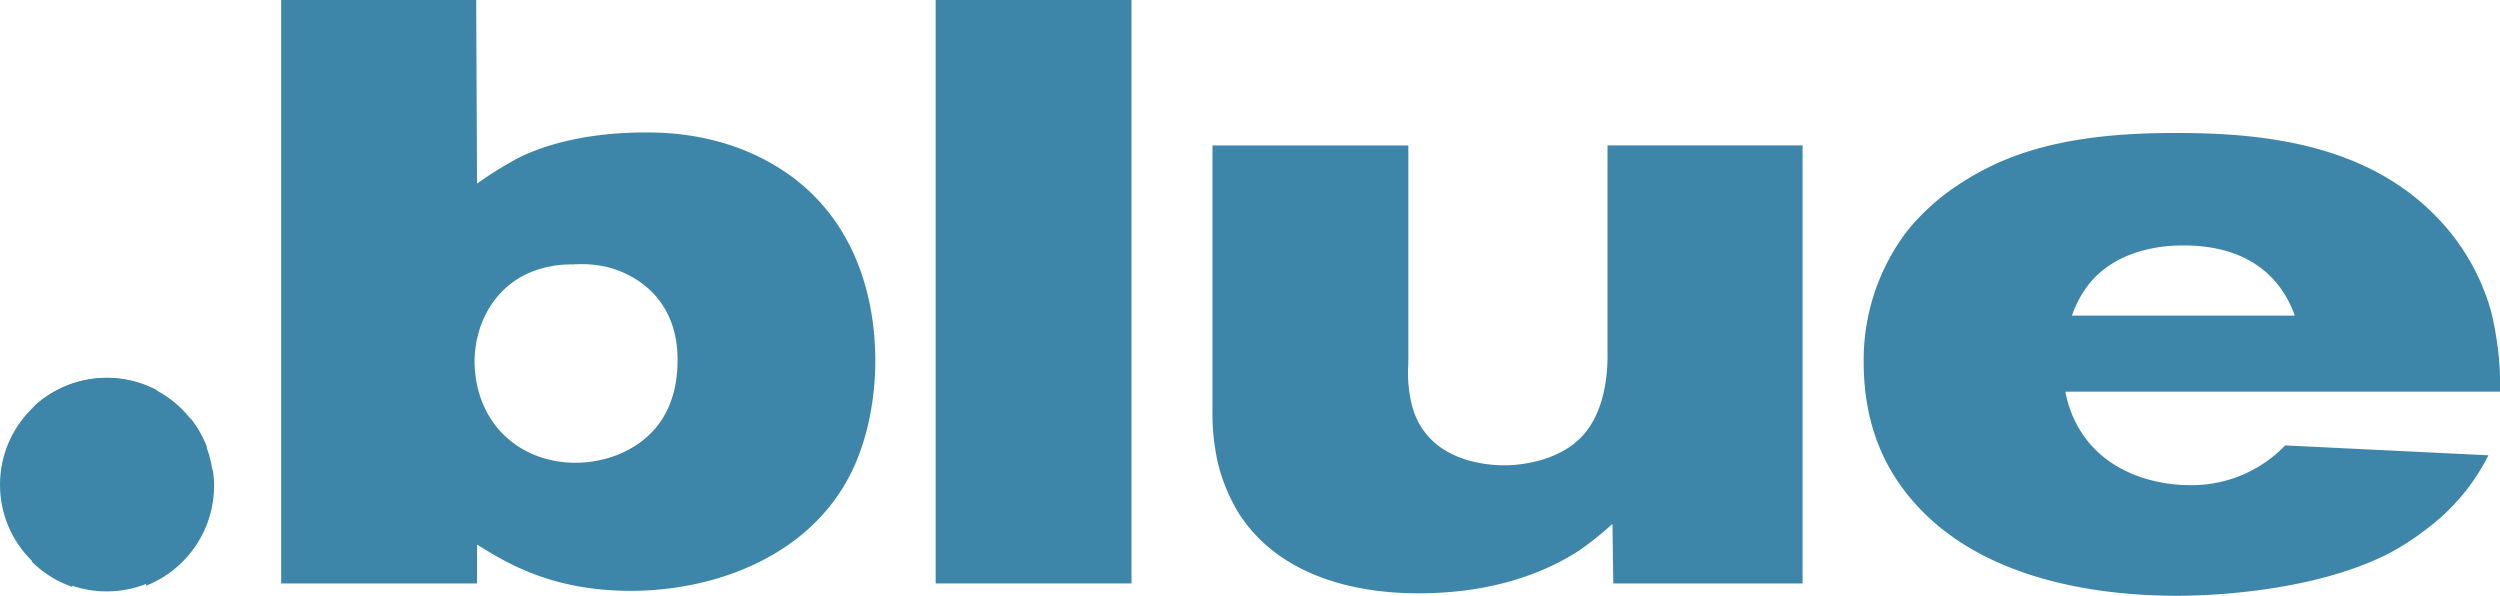 <svg id="Ebene_1" data-name="Ebene 1" xmlns="http://www.w3.org/2000/svg" viewBox="0 0 394.69 94.06"><defs><style>.cls-1{fill:#3d86a9;}</style></defs><path class="cls-1" d="M572.33,406.37c-6.78,12-21,17.22-34.05,17.22-12.65,0-19.83-4.57-24.26-7.31v6.14H483.1V330.31h30.79l.13,29a57,57,0,0,1,6-3.78c3.65-2,10.57-4.31,20.61-4.31,3.92,0,14.09.26,23.36,7.18,12.39,9.39,12.91,24.26,12.91,29C576.9,389.93,576.64,398.8,572.33,406.37ZM534.5,372.45a18.29,18.29,0,0,0-5.35-.39,16.92,16.92,0,0,0-6.52,1.17c-5.87,2.35-9,8.22-9,14.22.13,9.52,6.91,15.92,16,15.92a18.7,18.7,0,0,0,6.4-1.18c3.65-1.43,9.65-5.08,9.65-15C545.72,376.88,538.28,373.36,534.5,372.45Z" transform="translate(-438.71 -330.31)"/><path class="cls-1" d="M586.43,422.42V330.31h30.92v92.11Z" transform="translate(-438.71 -330.31)"/><path class="cls-1" d="M693.41,422.42l-.13-9.4a52.5,52.5,0,0,1-5.22,4.18c-4.44,2.87-12.52,6.78-25.44,6.78-10.57,0-22-3-28.18-12.39a27.59,27.59,0,0,1-3.52-8.48,35.7,35.7,0,0,1-.79-7.83v-42h30.92v34.44a21.16,21.16,0,0,0,.66,6.92c2.61,8.87,12.39,9.13,14.61,9.13,1.43,0,8.35-.26,12.39-4.83s3.79-11.87,3.79-13.18V353.27h30.79v69.15Z" transform="translate(-438.71 -330.31)"/><path class="cls-1" d="M764.78,392.15a18,18,0,0,0,1.43,4.43c4.44,9.4,14.87,10.31,17.74,10.31a20.42,20.42,0,0,0,15.53-6.26l32.09,1.56a32.89,32.89,0,0,1-9.91,11.74,38.28,38.28,0,0,1-6.66,4.18c-12.52,6-29.22,6.26-32.48,6.26-14.87,0-32.36-3.39-42.4-15.65-2.87-3.53-7.18-10.05-7.18-21.27a33.55,33.55,0,0,1,6.92-20.74,35.12,35.12,0,0,1,7-6.53c7.31-5.08,16.7-9,35.88-8.87,14.61,0,30.14,2.22,40.83,13.44A34.78,34.78,0,0,1,832,379.49a51.35,51.35,0,0,1,1.44,12.66Zm18.65-23.09c-2.09,0-9.91.13-14.74,5.87a16.89,16.89,0,0,0-2.87,5.21H801C799.35,375.45,795,369.06,783.43,369.06Z" transform="translate(-438.71 -330.31)"/><circle class="cls-1" cx="16.84" cy="76.53" r="16.84"/><path class="cls-1" d="M439,403.29s0,0,0,.06h0S439,403.31,439,403.29Z" transform="translate(-438.71 -330.31)"/><path class="cls-1" d="M469.33,402.63l-.05,0c-.07,0-.08-.09-.13-.13s0,.13-.06.19a2,2,0,0,1-2.32.83,5.32,5.32,0,0,1-2.41.38,10.08,10.08,0,0,1-3.69-.85,1.84,1.84,0,0,1-1-.81,1.7,1.7,0,0,1-.38.5,1.59,1.59,0,0,1-.08.33,5,5,0,0,1,1.25,1.13c.14.08.28.12.42.21,2.05,1.29,3,3.73,1.58,5.87-.6.94-1.61,1.5-2.22,2.28,0,0,0,.06,0,.09a3.72,3.72,0,0,1-.59,2.11,3,3,0,0,1-.05.5c-1,3.71-6.82,3.24-7.14-.41a4.29,4.29,0,0,1-.31-1.65,2.41,2.41,0,0,1,.07-.37c-.14-.21-.29-.42-.42-.66a6.14,6.14,0,0,1-.47-1.19,5.79,5.79,0,0,1-2.9-2.31,3.29,3.29,0,0,1,.49-3.81,3.25,3.25,0,0,1,1.37-.94,3.42,3.42,0,0,1,1.77-1.4,4.84,4.84,0,0,1,2.24.12,6.91,6.91,0,0,1,.76-.17,2.34,2.34,0,0,1,1.57-3s0-.05,0-.08a2.21,2.21,0,0,0-.59-.26,3.38,3.38,0,0,1-.78,0A2.62,2.62,0,0,0,454,400a1.47,1.47,0,0,1-.94,1.1,1.45,1.45,0,0,1-2.13-1.71,3.22,3.22,0,0,1,.7-2.47A2.79,2.79,0,0,1,453,396a3.68,3.68,0,0,1,1.11,0,3.76,3.76,0,0,1,1-3.22,1.81,1.81,0,0,1,2.8.36,4.27,4.27,0,0,1,.25.66l.18.07c1.14.56,1,1.4.94,2.33a1.89,1.89,0,0,1,.66.66,3.36,3.36,0,0,0,.79-1.9,3.1,3.1,0,0,1,2.85-3,16.94,16.94,0,0,0-20.12,3.09c.09-.07.16-.15.25-.23a2.14,2.14,0,0,1,3.35,2.58,15,15,0,0,1-.86,1.58s0,.06,0,.09a3.67,3.67,0,0,1-2.18,2.57c-.23.21-.45.42-.65.63a2.11,2.11,0,0,1-1.24,2.21,3.76,3.76,0,0,1,1,2.27,11.69,11.69,0,0,0-.12,1.7c.23.63,1.13,1.25,1.47,1.89.76,1.4.57,3.22.87,4.36a4.24,4.24,0,0,1-1.64,4.26,16.89,16.89,0,0,0,6.41,4,3.58,3.58,0,0,1,.38-1.32,1.38,1.38,0,0,1,2.28-.1l.39,0c.54,0,1.09-.18,1.64-.24a26.92,26.92,0,0,1,3.24-.11c1.37,0,3.21.16,3.77,1.57A17,17,0,0,0,472.51,407a18,18,0,0,0-.21-2.56,1.81,1.81,0,0,1-1.14.4A1.84,1.84,0,0,1,469.33,402.63Zm-1,13.89c-2.68,1.32-5-2.55-2.36-4,0,0,0,0,0,0a2.93,2.93,0,0,1,.37-.85,2.1,2.1,0,0,1,3.27-.43C471.24,412.86,470.3,415.56,468.34,416.52Z" transform="translate(-438.71 -330.31)"/><path class="cls-1" d="M469.63,399.93a1.63,1.63,0,0,1-.09.19,4.29,4.29,0,0,1,0,1c.07,0,.11,0,.18,0l.45.15a1.74,1.74,0,0,1,1-.32,2.21,2.21,0,0,1,.25.05,17,17,0,0,0-2.76-4.81,4.46,4.46,0,0,1,.4,1.38A2.49,2.49,0,0,1,469.63,399.93Z" transform="translate(-438.71 -330.31)"/></svg>